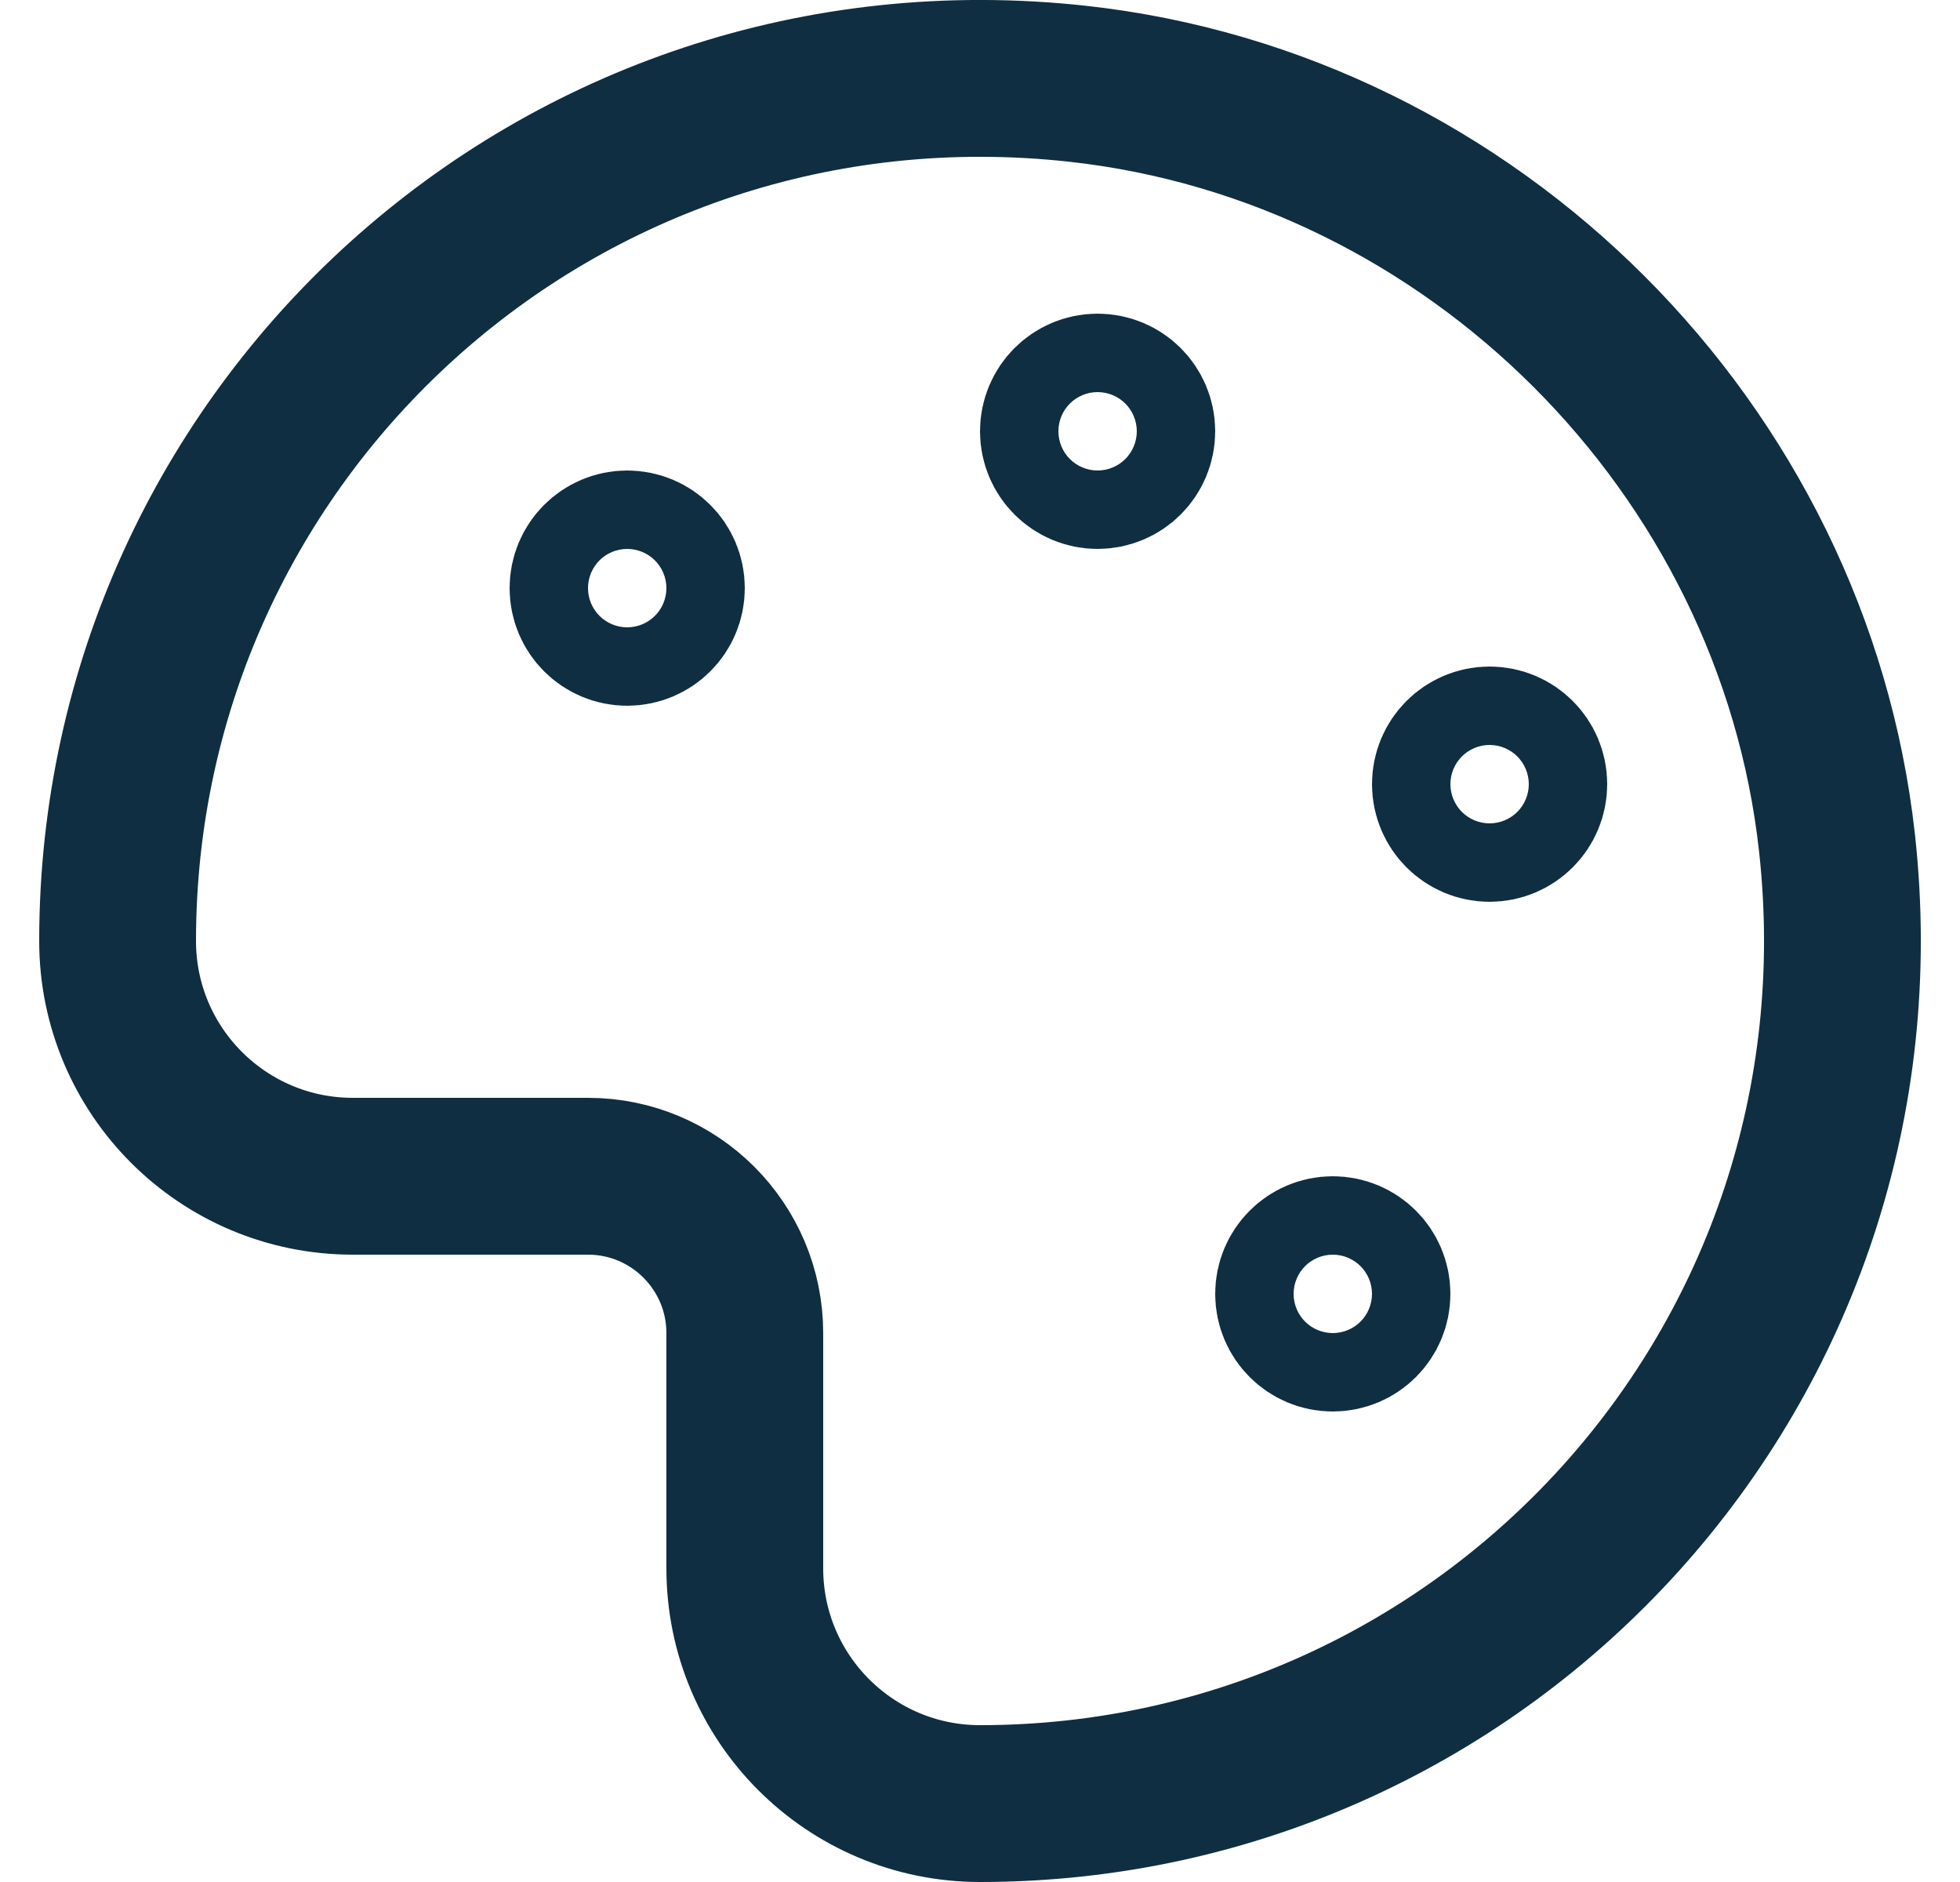 <svg width="25" height="24" viewBox="0 0 25 24" fill="none" xmlns="http://www.w3.org/2000/svg">
<path fill-rule="evenodd" clip-rule="evenodd" d="M8.5 7.5C8.5 7.776 8.276 8 8 8C7.724 8 7.5 7.776 7.5 7.5C7.5 7.224 7.724 7 8 7C8.276 7 8.5 7.224 8.5 7.5Z" stroke="#0F2E41" stroke-width="2" stroke-linecap="round" stroke-linejoin="round"/>
<path fill-rule="evenodd" clip-rule="evenodd" d="M14.5 5.5C14.5 5.776 14.276 6 14 6C13.724 6 13.5 5.776 13.5 5.5C13.5 5.224 13.724 5 14 5C14.276 5 14.5 5.224 14.5 5.5Z" stroke="#0F2E41" stroke-width="2" stroke-linecap="round" stroke-linejoin="round"/>
<path fill-rule="evenodd" clip-rule="evenodd" d="M19.5 10C19.5 10.276 19.276 10.5 19 10.5C18.724 10.5 18.5 10.276 18.5 10C18.5 9.724 18.724 9.5 19 9.5C19.276 9.5 19.5 9.724 19.5 10Z" stroke="#0F2E41" stroke-width="2" stroke-linecap="round" stroke-linejoin="round"/>
<path fill-rule="evenodd" clip-rule="evenodd" d="M17.5 16.5C17.5 16.776 17.276 17 17 17C16.724 17 16.5 16.776 16.5 16.5C16.5 16.224 16.724 16 17 16C17.276 16 17.5 16.224 17.5 16.5Z" stroke="#0F2E41" stroke-width="2" stroke-linecap="round" stroke-linejoin="round"/>
<path fill-rule="evenodd" clip-rule="evenodd" d="M12.5 23C18.988 23 24.164 17.383 23.431 10.748C22.875 5.716 18.784 1.625 13.752 1.069C7.117 0.336 1.5 5.512 1.5 12C1.5 13.657 2.843 15 4.5 15H7.5C8.604 15 9.5 15.896 9.5 17V20C9.5 21.657 10.843 23 12.5 23Z" stroke="#0F2E41" stroke-width="2" stroke-linecap="round" stroke-linejoin="round"/>
</svg>
